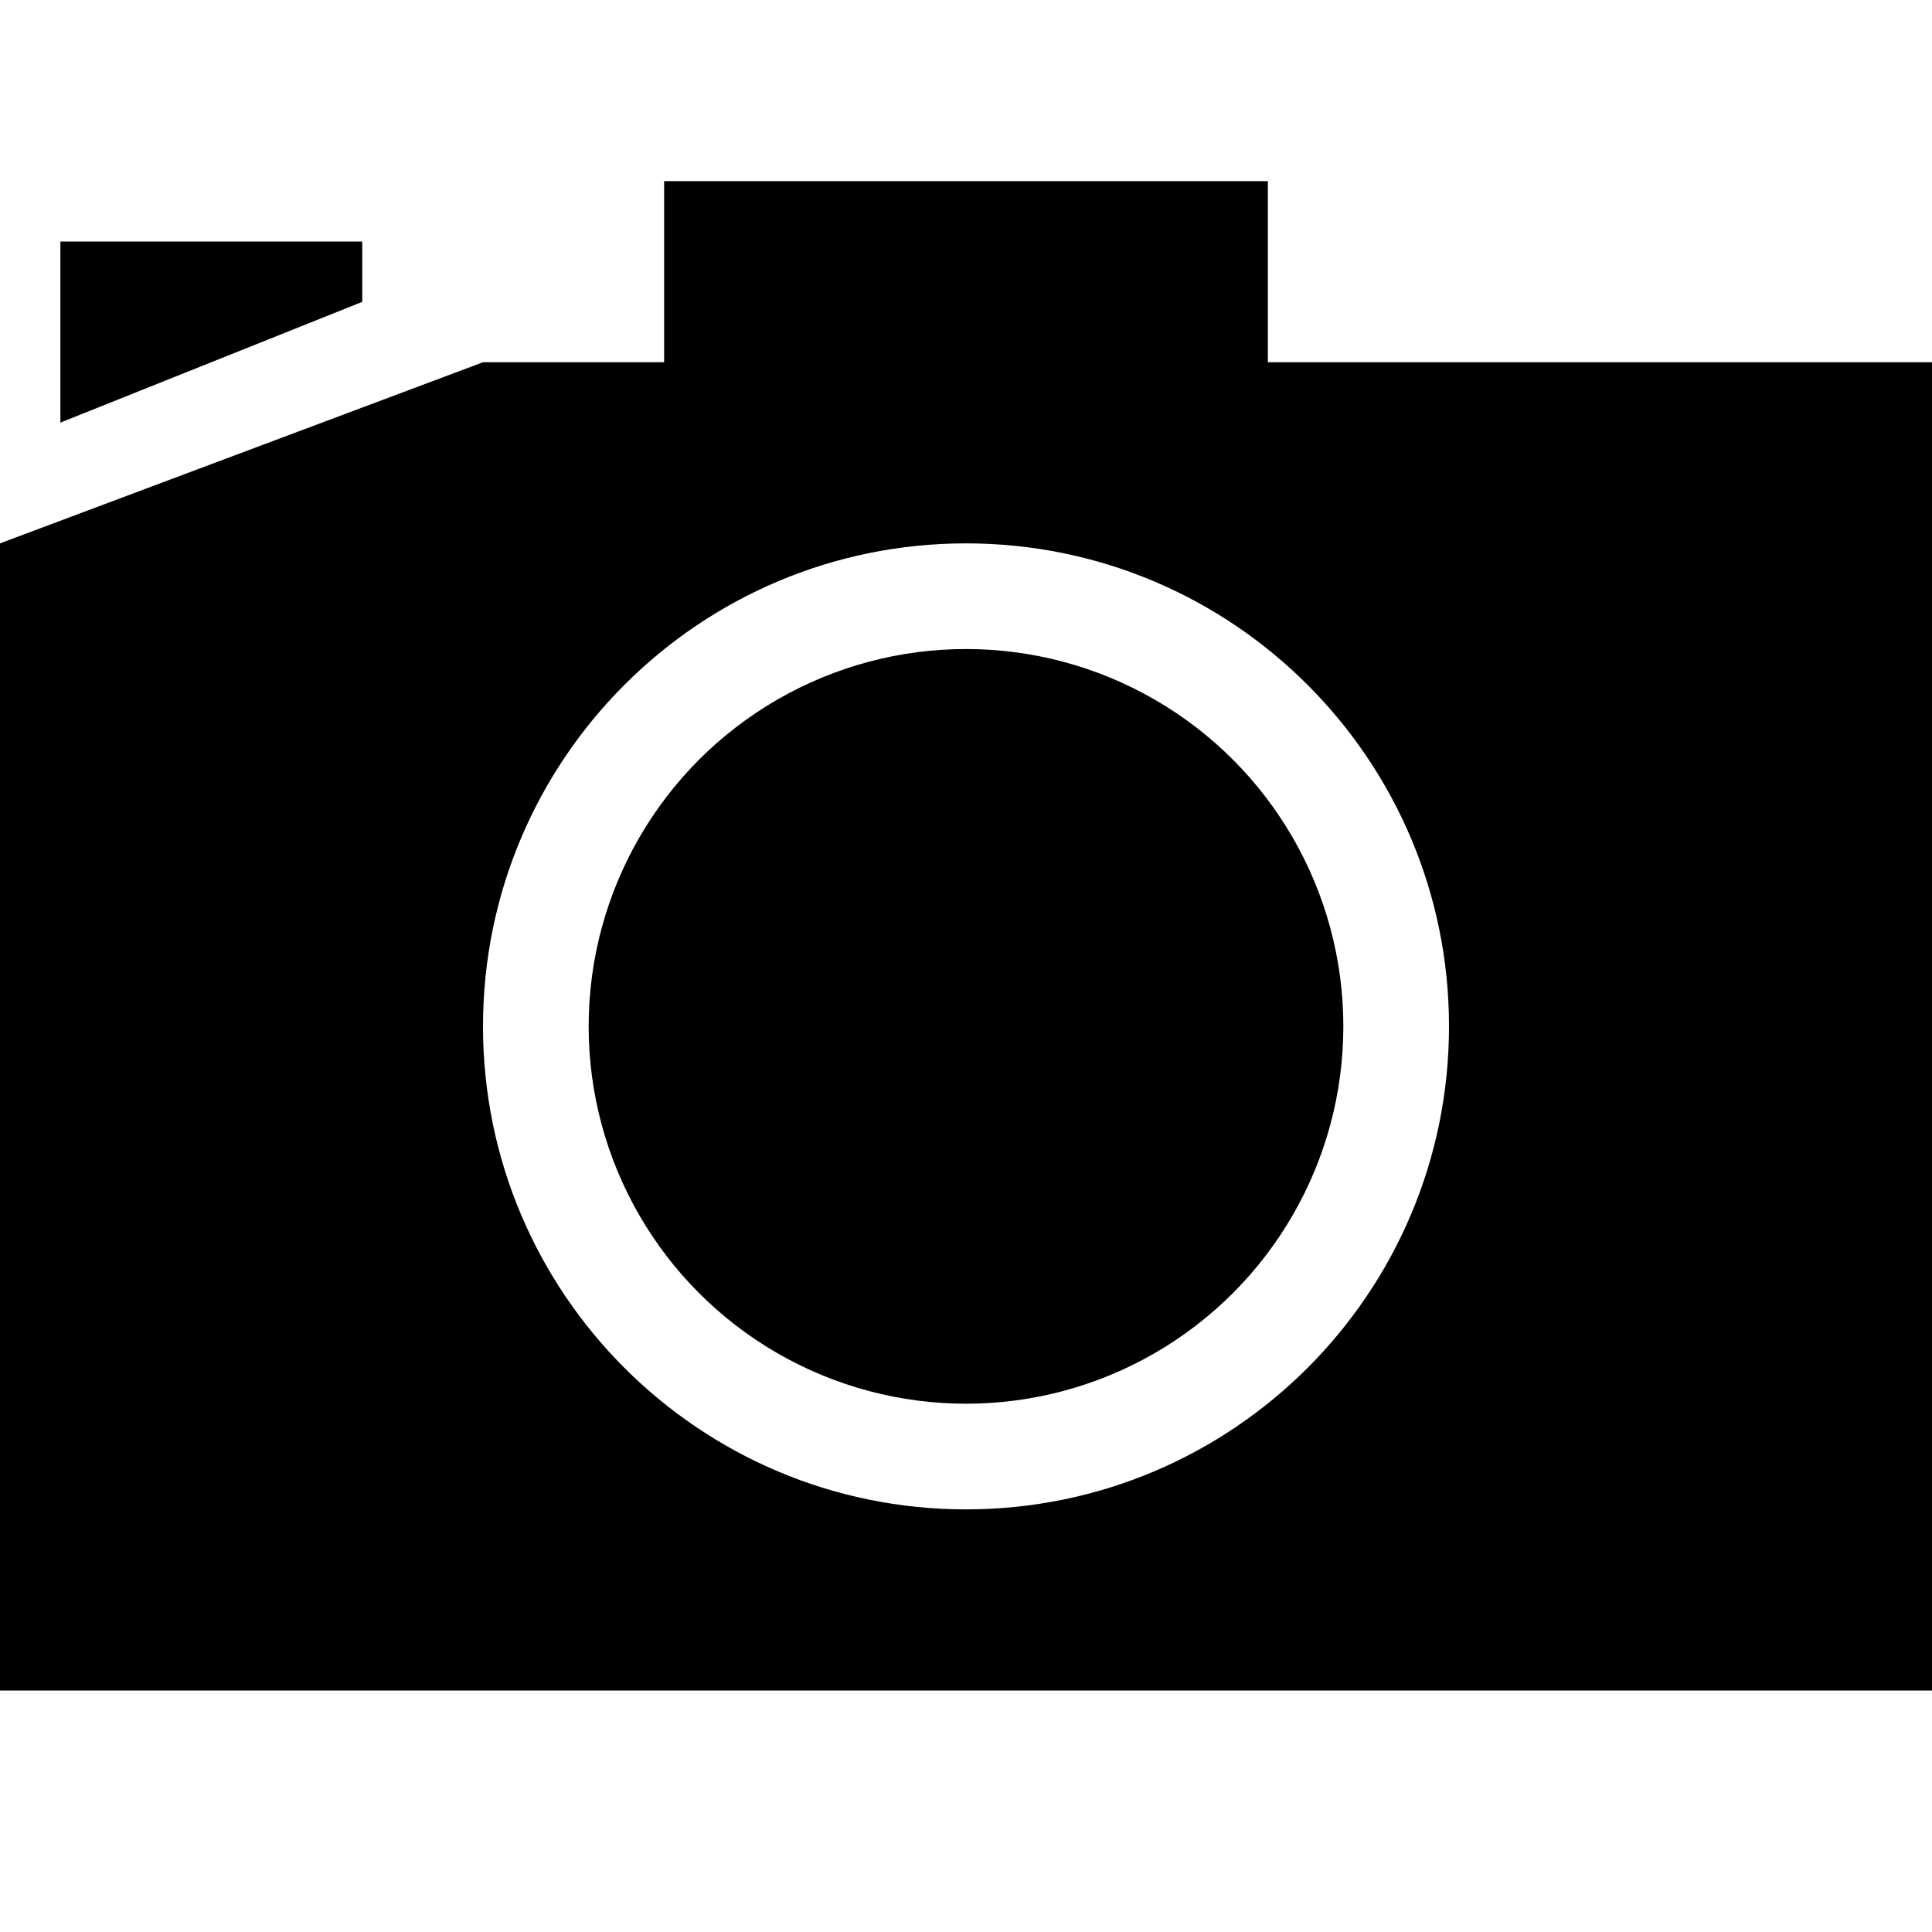 <svg fill="currentColor" xmlns="http://www.w3.org/2000/svg" width="32" height="32" viewBox="0 0 512 512"><path d="M96 80l-80 32V64h80zm240 16V48H176v48h-48L0 144v304h512V96H336zm-80 304c-70.7 0-128-57.3-128-128s57.3-128 128-128 128 57.3 128 128-57.3 128-128 128z"/><circle cx="256" cy="272" r="100"/></svg>